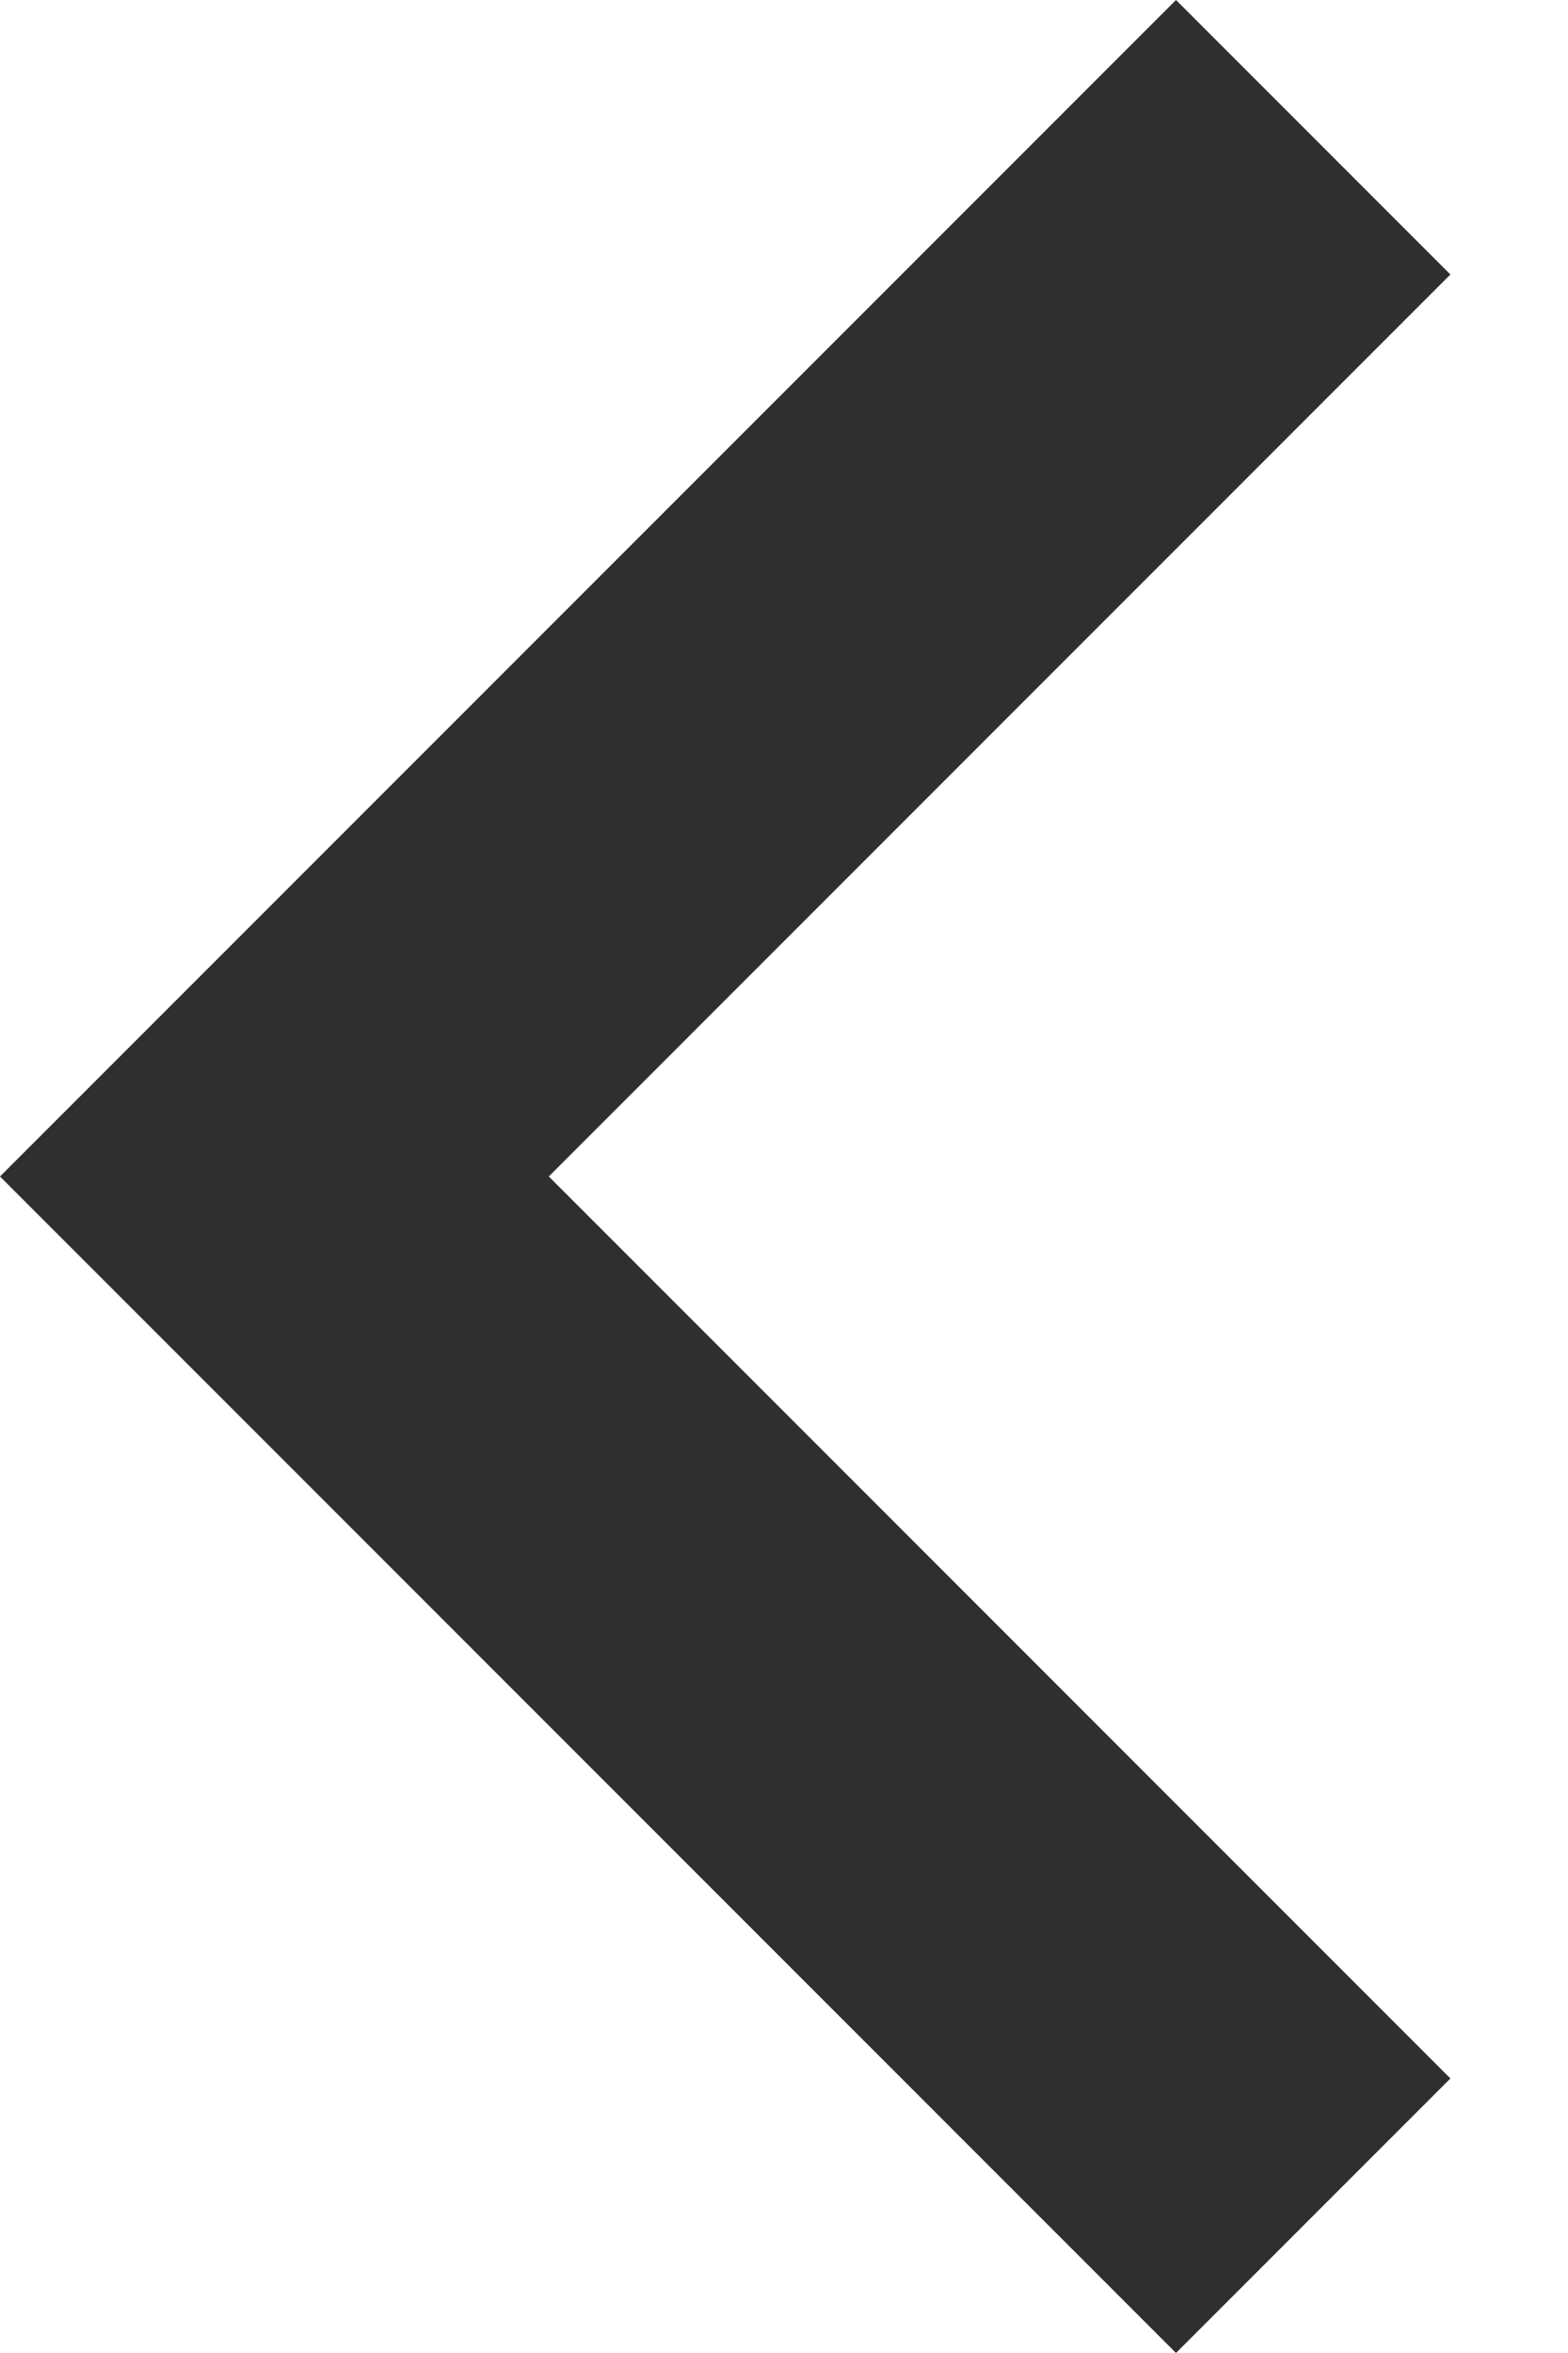 <svg xmlns="http://www.w3.org/2000/svg" xmlns:xlink="http://www.w3.org/1999/xlink" width="8px" height="12px" viewBox="8 6 8 12" version="1.1">
  <g id="Material/Icons-black/chevron-left" stroke="none" stroke-width="1" fill="none" fill-rule="nonzero">
    <polygon id="Shape" fill="#2F2F2F" points="15.4 7.4 14 6 8 12 14 18 15.4 16.6 10.8 12"/>
  </g>
</svg>